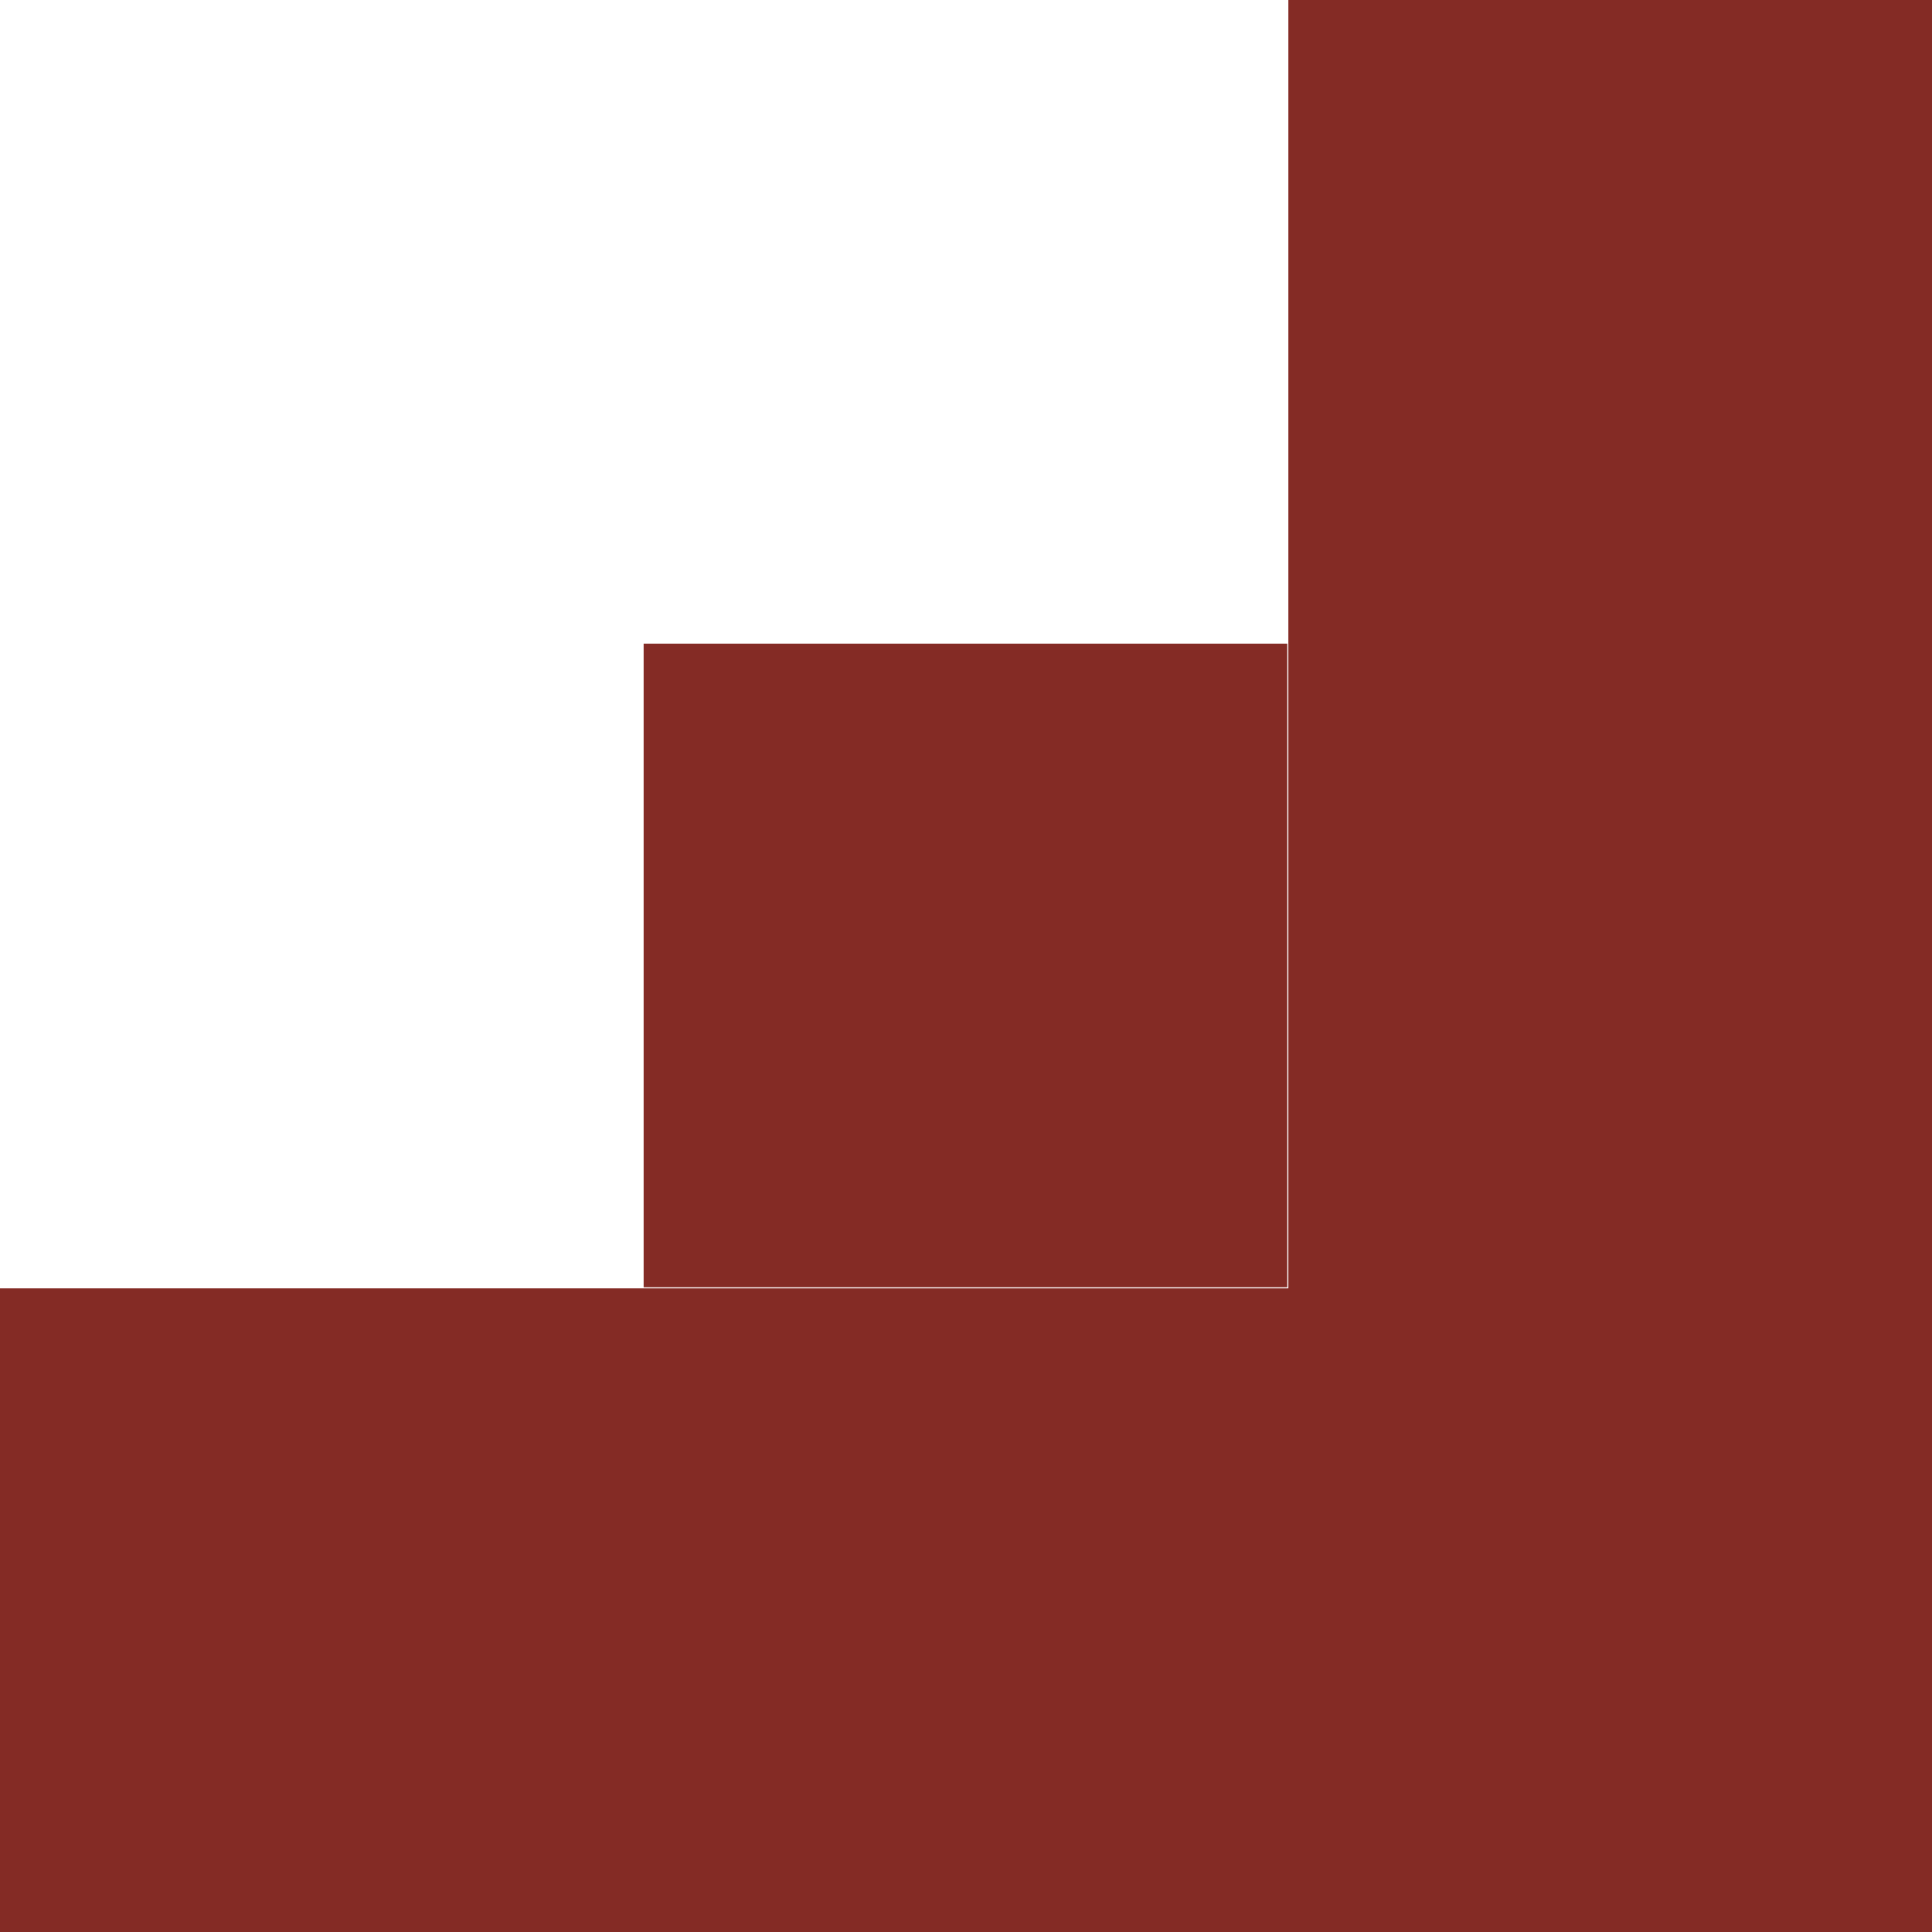 <?xml version="1.0" encoding="UTF-8"?><svg id="_レイヤー_2" xmlns="http://www.w3.org/2000/svg" viewBox="0 0 17.8 17.8"><defs><style>.cls-1{fill:#842b25;}</style></defs><g id="data"><rect class="cls-1" x="11.87" y="0" width="5.93" height="17.8"/><rect class="cls-1" x="5.93" y="5.93" width="5.93" height="5.93"/><rect class="cls-1" x="0" y="11.87" width="17.8" height="5.93"/></g></svg>